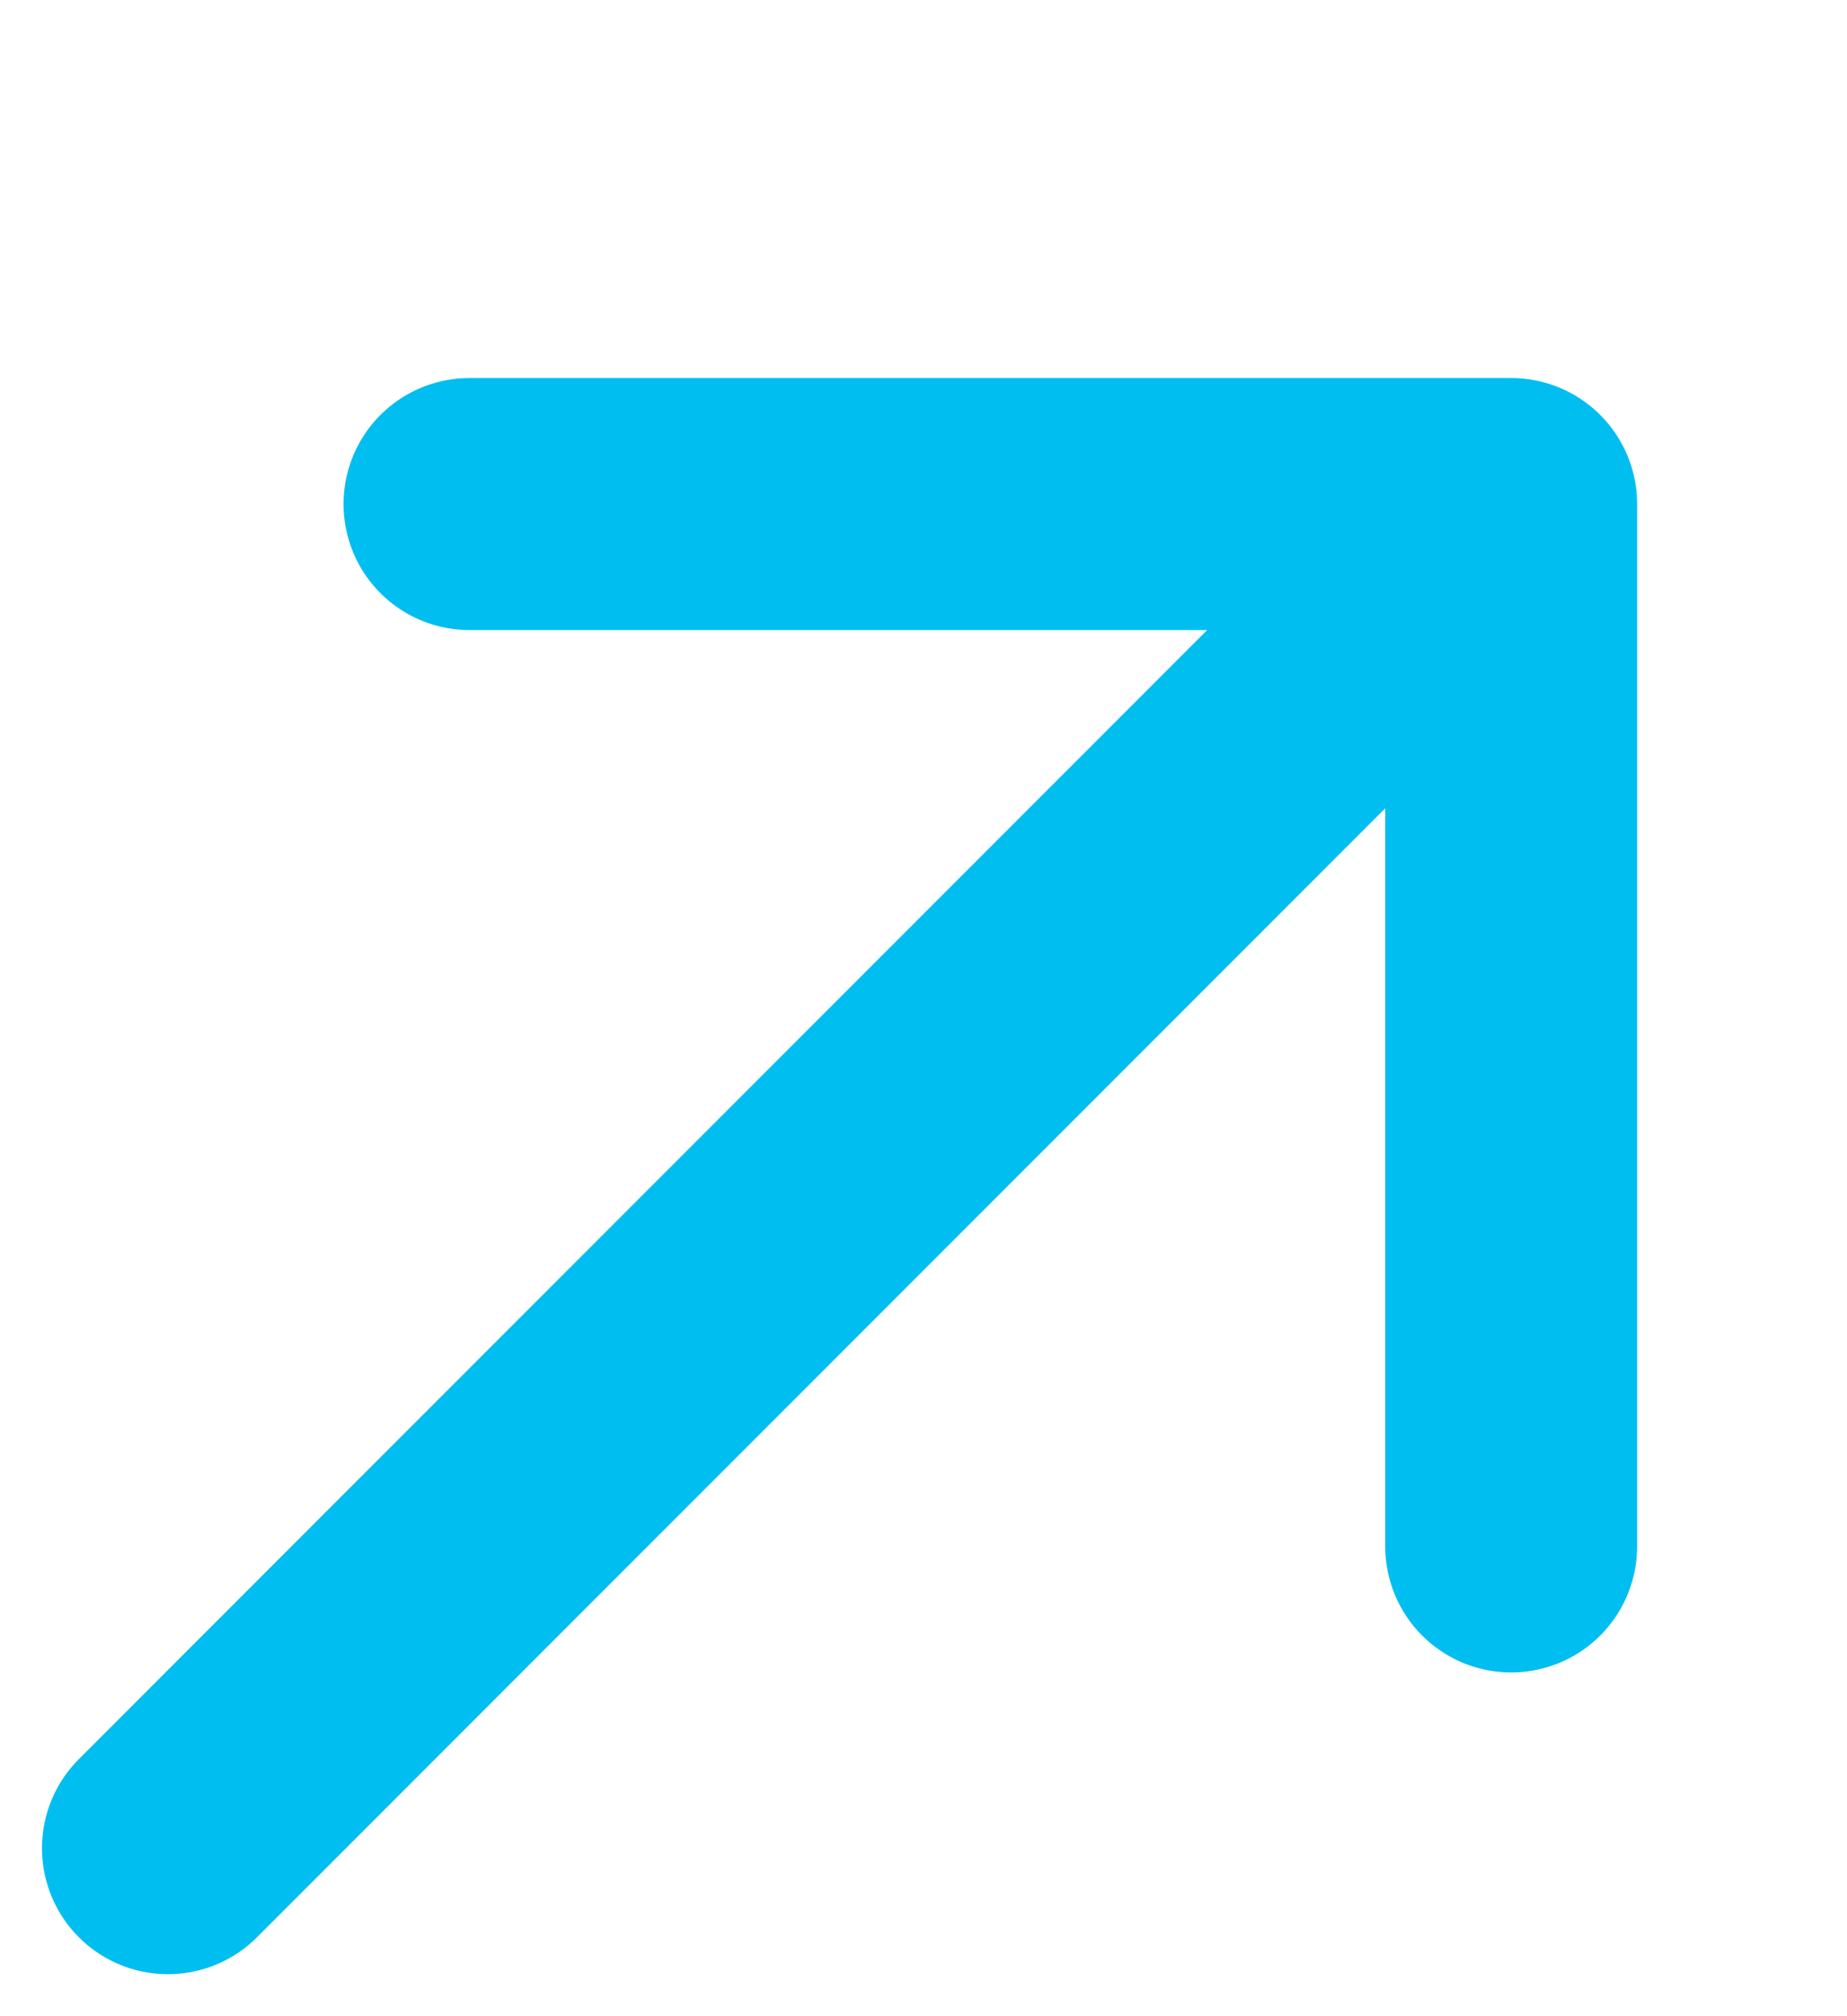 <svg width="11" height="12" viewBox="0 0 11 12" fill="none" xmlns="http://www.w3.org/2000/svg">
<path d="M9 9.204V3M9 3H2.796M9 3L1 11" stroke="#00BEF0" stroke-width="1.5" stroke-linecap="round" stroke-linejoin="round"/>
</svg>
